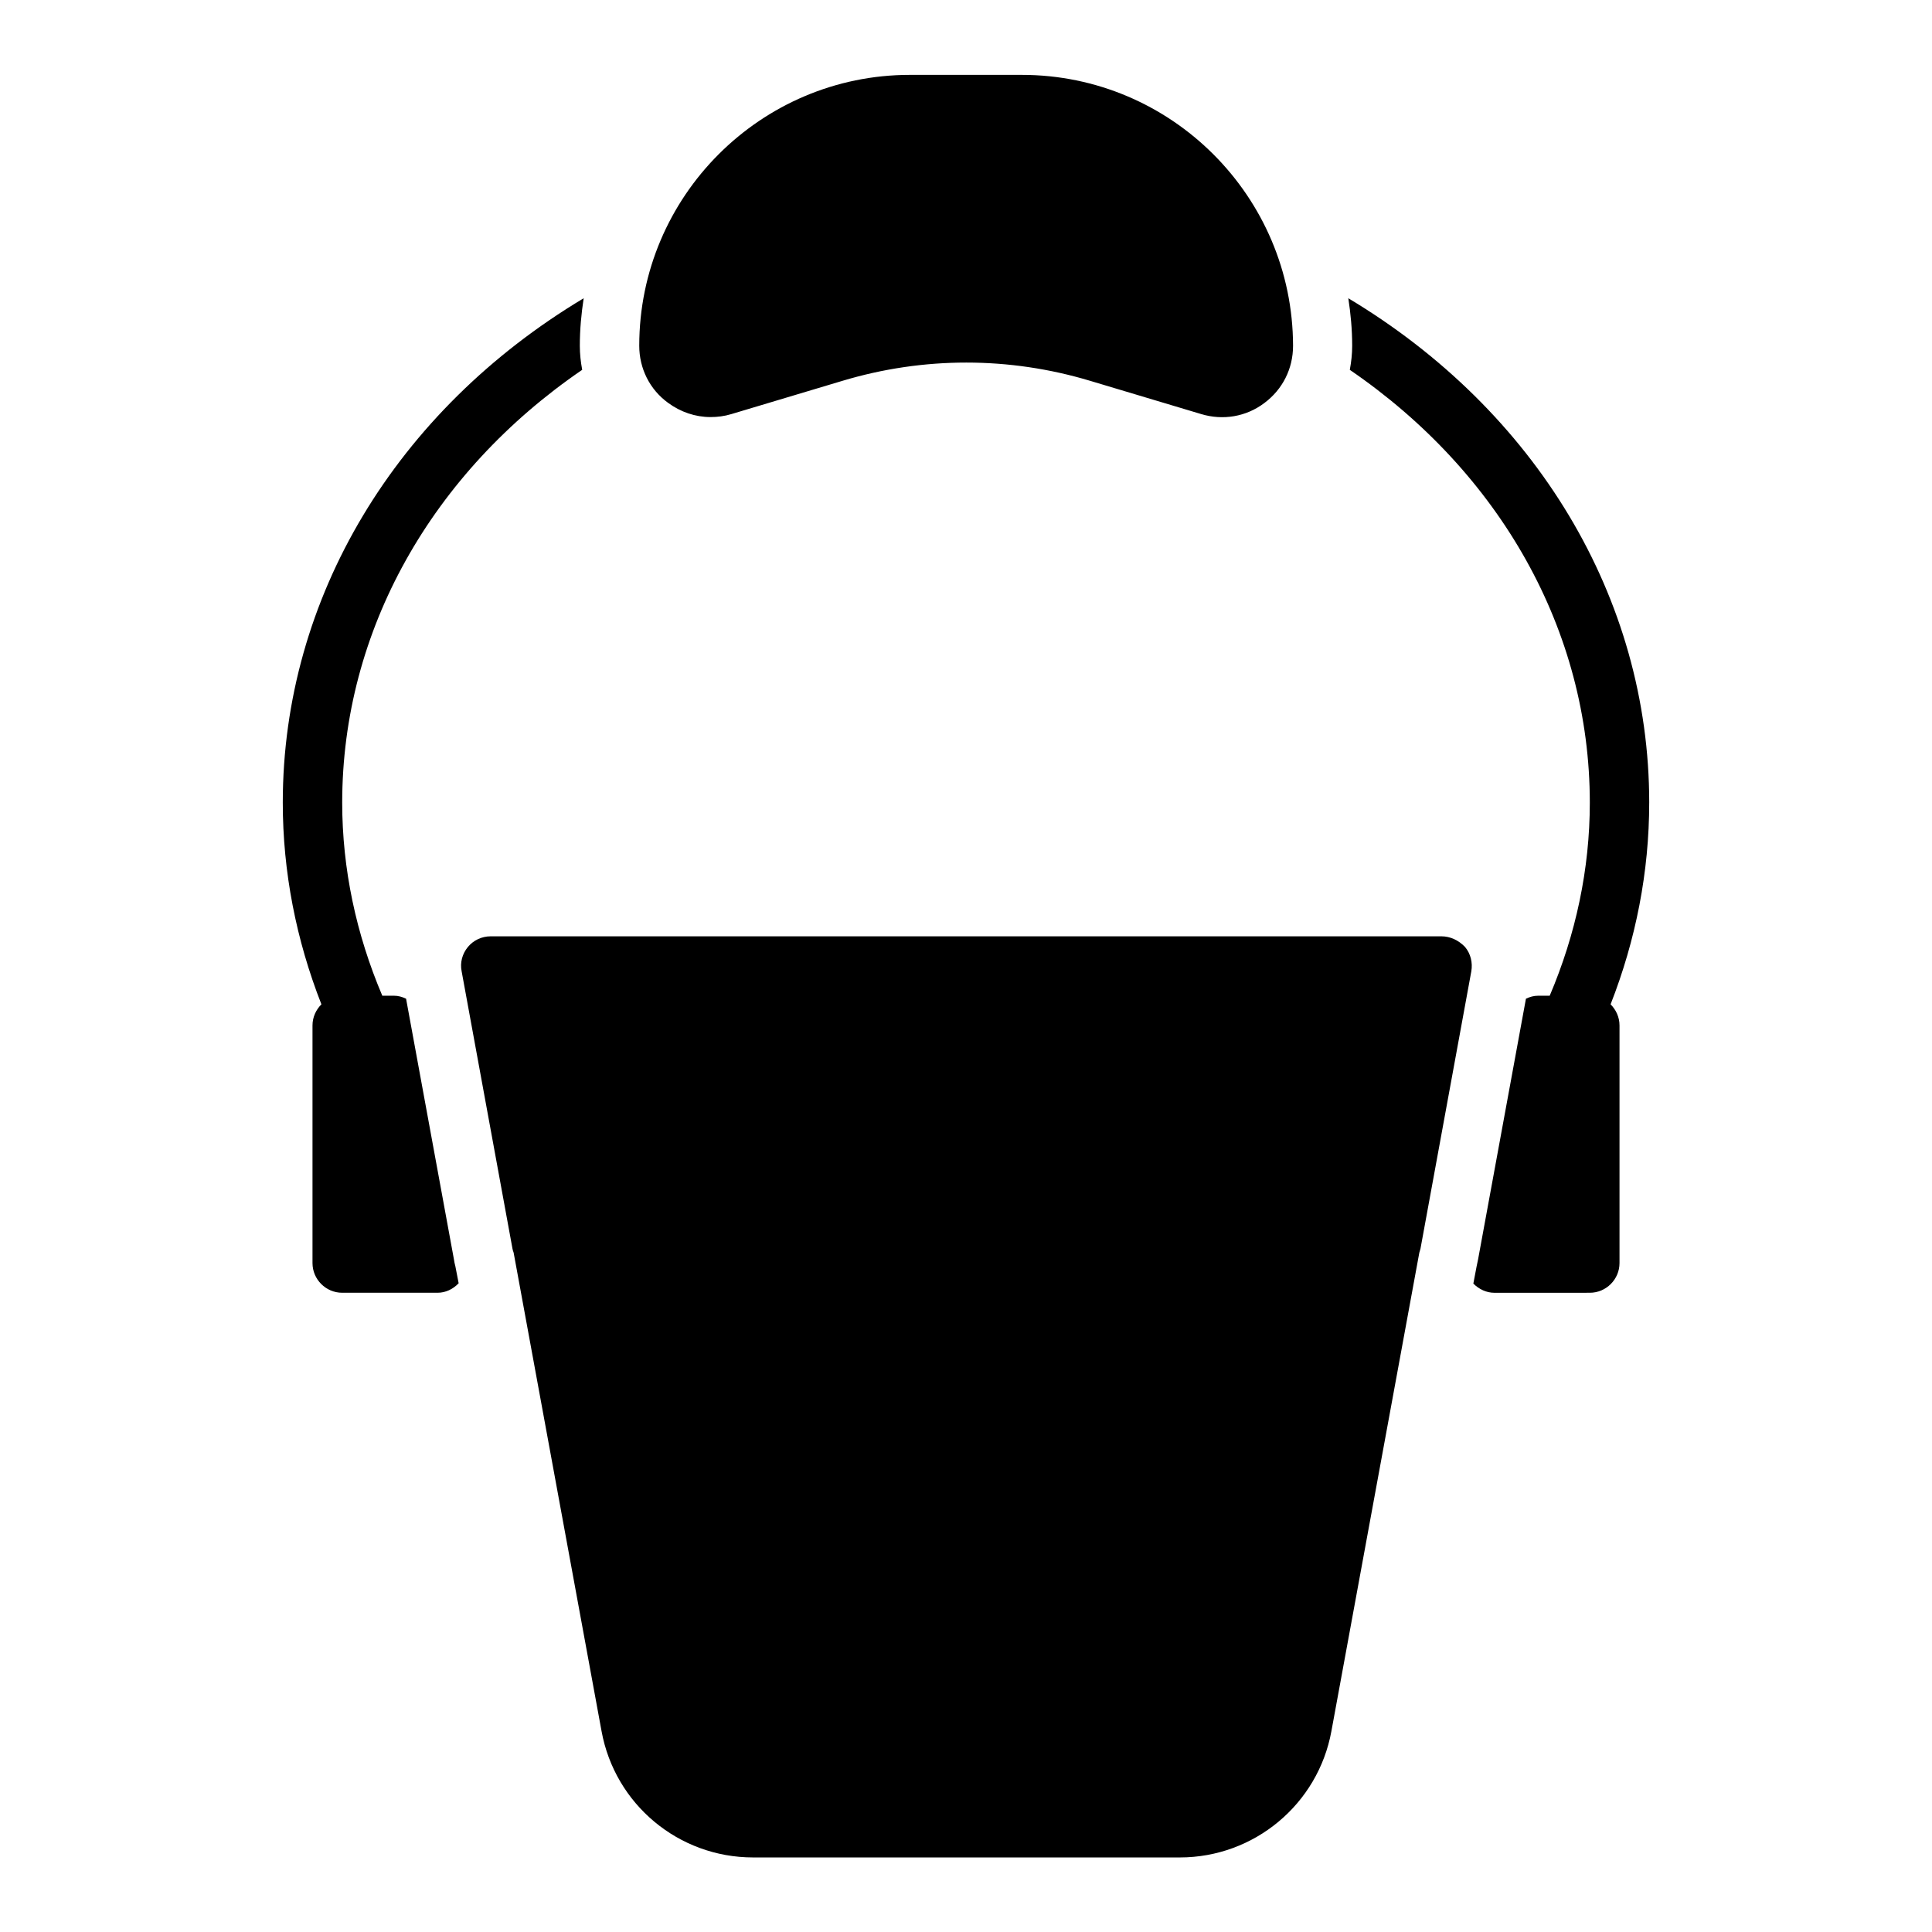 <?xml version="1.0" encoding="UTF-8"?>
<!-- Uploaded to: ICON Repo, www.iconrepo.com, Generator: ICON Repo Mixer Tools -->
<svg fill="#000000" width="800px" height="800px" version="1.1" viewBox="144 144 512 512" xmlns="http://www.w3.org/2000/svg">
 <path d="m264.68 479.59 0.867 4.488c-1.5 1.57-3.465 2.516-5.59 2.516h-25.27c-4.328 0-7.871-3.543-7.871-7.871v-62.977c0-2.203 0.945-4.172 2.363-5.59-6.695-17.082-10.238-35.109-10.238-53.449 0-54.316 30.07-103.91 79.742-133.67-0.629 4.094-1.023 8.266-1.023 12.594 0 2.203 0.234 4.25 0.629 6.375-39.828 27.242-63.602 69.121-63.602 114.7 0 17.555 3.699 34.875 10.629 51.168h3.07c1.18 0 2.203 0.316 3.227 0.789l12.676 69.039c0.074 0.625 0.23 1.254 0.391 1.887zm316.38-122.88c0-54.316-30.07-103.91-79.742-133.67 0.629 4.094 1.023 8.266 1.023 12.594 0 2.203-0.234 4.25-0.629 6.375 39.832 27.242 63.605 69.121 63.605 114.7 0 17.555-3.699 34.875-10.629 51.168h-3.07c-1.18 0-2.203 0.316-3.227 0.789l-12.676 69.039c-0.156 0.629-0.234 1.258-0.395 1.891l-0.867 4.566c1.496 1.496 3.465 2.441 5.59 2.441l25.273-0.008c4.328 0 7.871-3.543 7.871-7.871v-62.977c0-2.203-0.945-4.172-2.363-5.59 6.691-17.082 10.234-35.109 10.234-53.449zm-55.105 35.422h-251.9c-2.363 0-4.566 1.023-6.062 2.832-1.496 1.812-2.125 4.172-1.652 6.453l13.461 73.445c0.078 0.395 0.156 0.707 0.316 1.102l23.301 126.82c3.543 19.363 20.387 33.457 40.148 33.457h113.12c19.68 0 36.605-14.09 40.148-33.457l23.301-126.82c0.078-0.316 0.234-0.707 0.316-1.102l13.461-73.445c0.395-2.281-0.156-4.644-1.652-6.453-1.738-1.809-3.941-2.832-6.305-2.832zm-204.91-141.38c3.305 2.441 7.242 3.777 11.258 3.777 1.812 0 3.699-0.234 5.512-0.789l29.441-8.816c21.492-6.453 44.16-6.453 65.652 0l29.441 8.816c5.746 1.73 11.887 0.707 16.688-2.914 4.879-3.621 7.637-9.133 7.637-15.191-0.082-39.594-32.277-71.793-71.875-71.793h-29.676c-39.52 0-71.715 32.199-71.715 71.793 0 5.984 2.754 11.574 7.637 15.117z"/>
</svg>